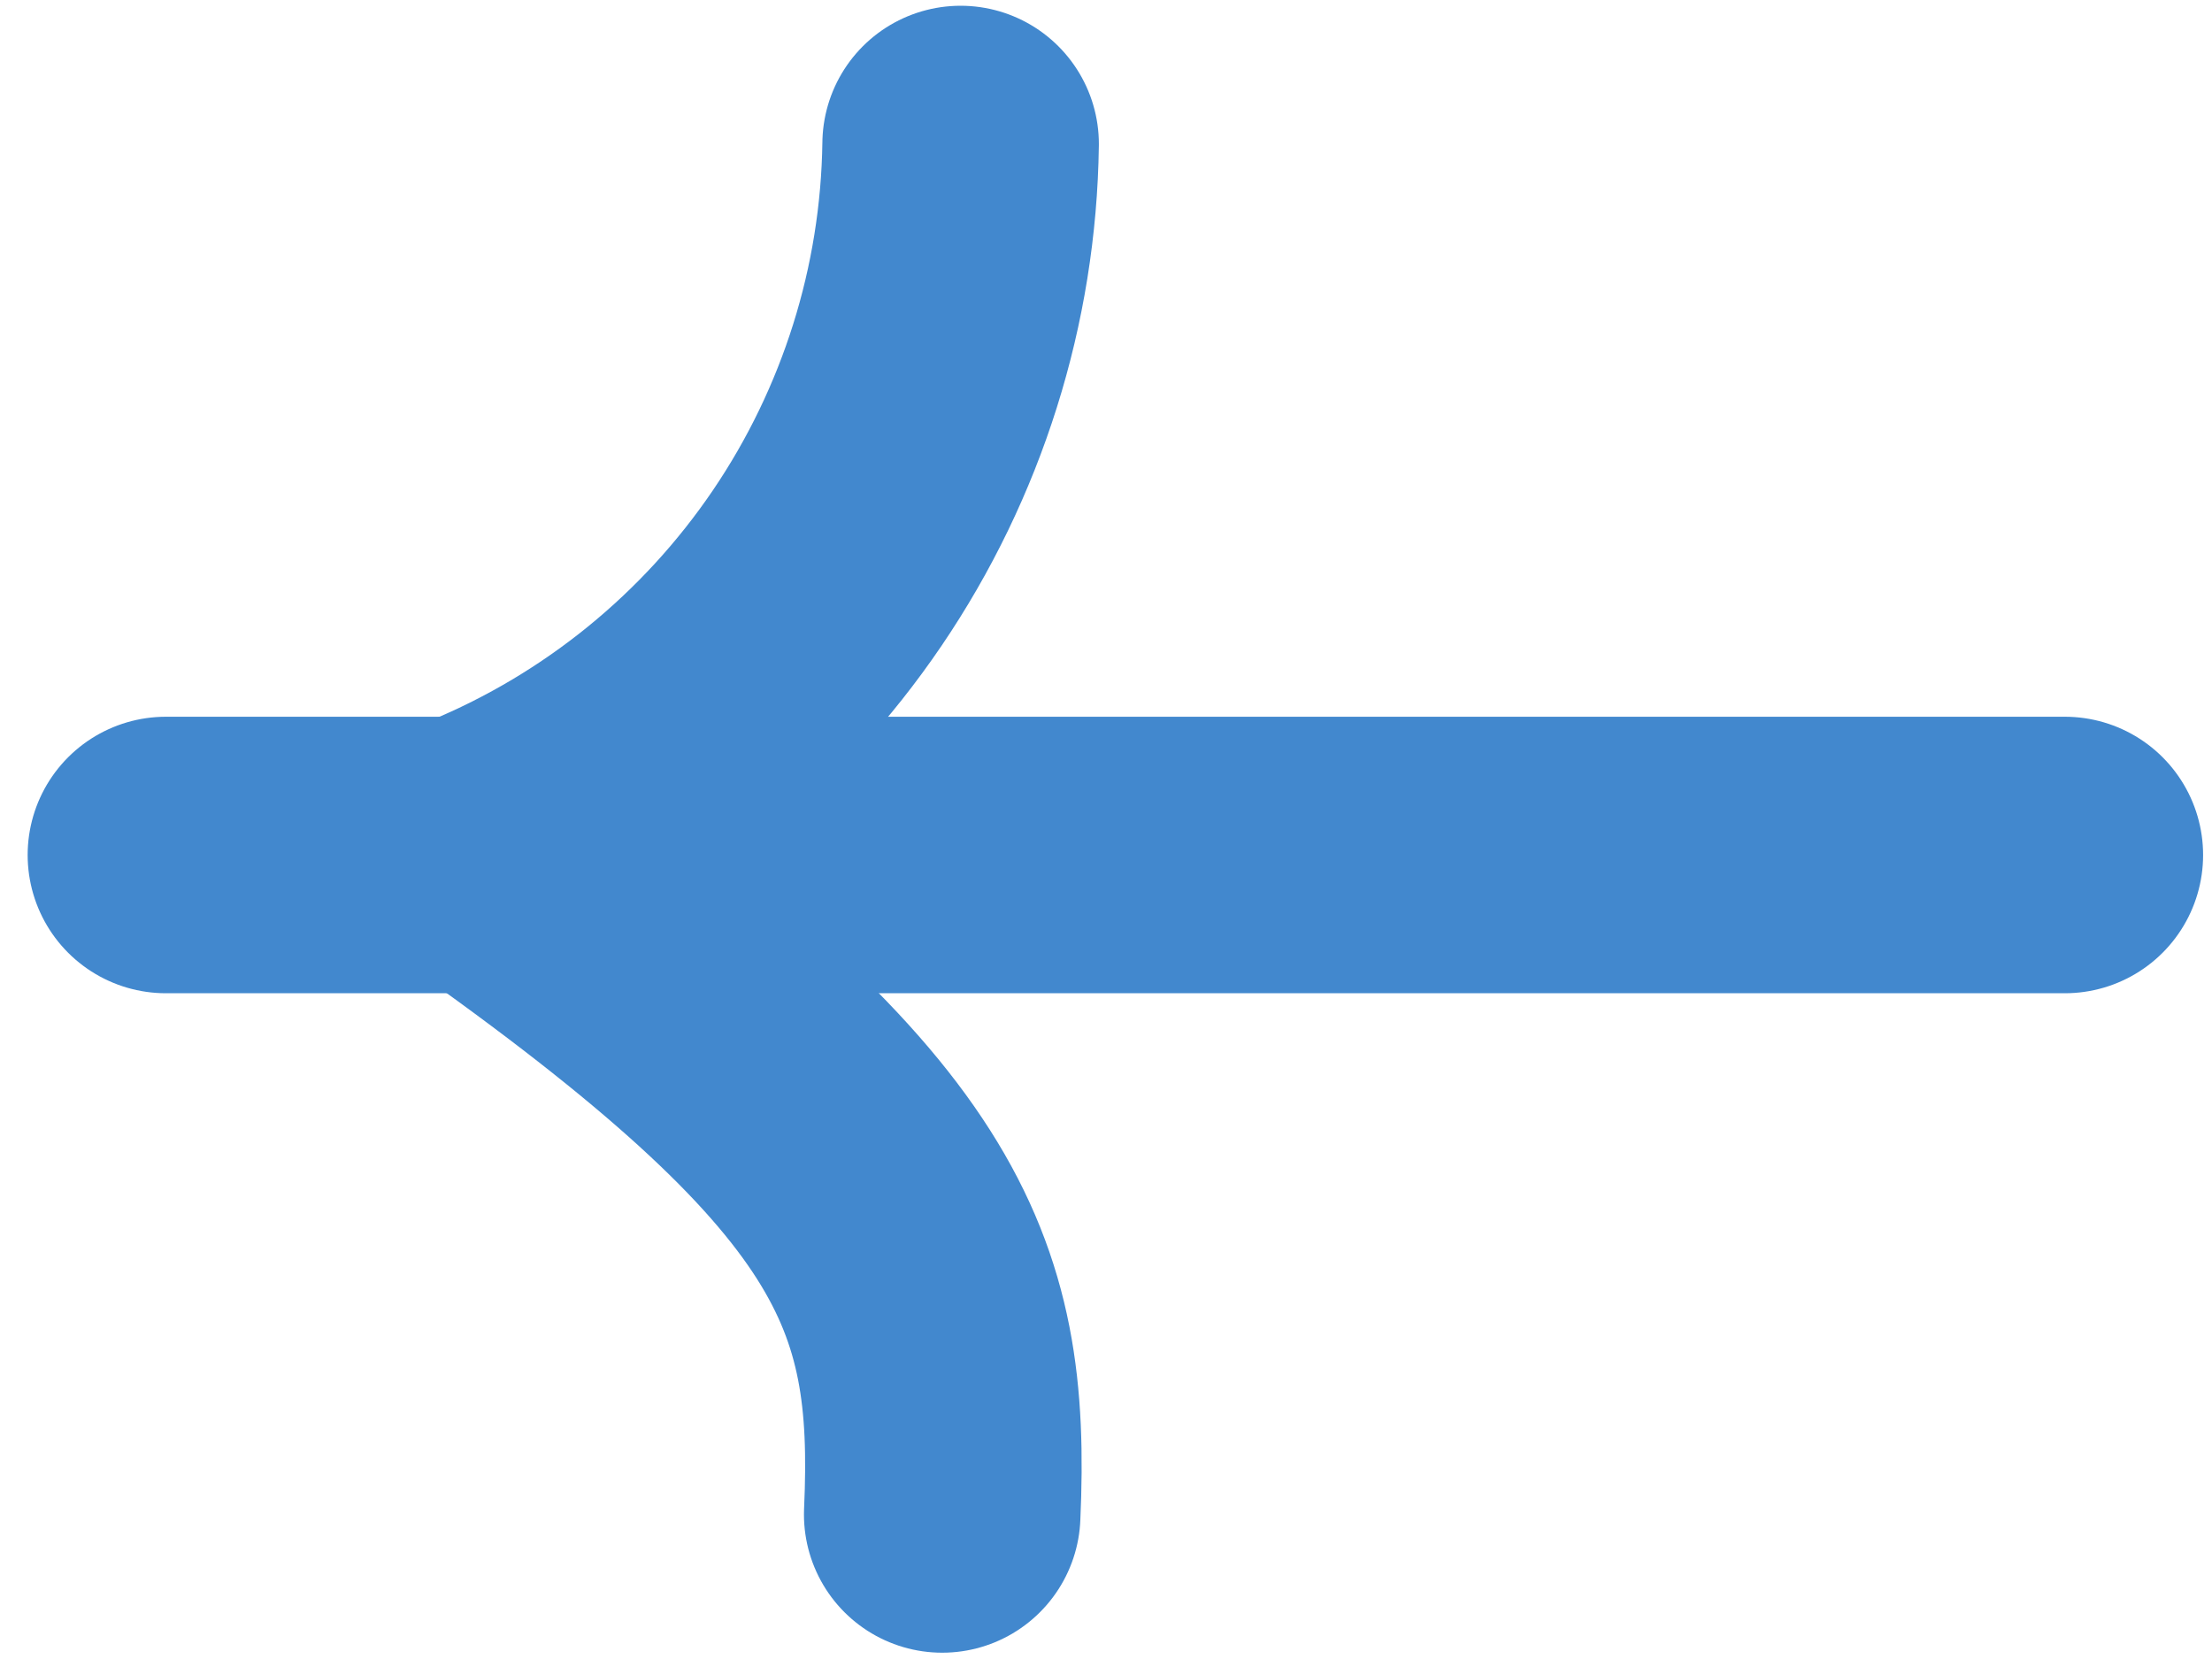 <svg width="40" height="30" viewBox="0 0 40 30" fill="none" xmlns="http://www.w3.org/2000/svg">
<path d="M37.339 15.461H3" stroke="#4288CE" stroke-width="5" stroke-linecap="round"/>
<path d="M17.371 2.604C17.334 5.341 16.495 8.008 14.958 10.273C13.42 12.538 11.252 14.303 8.722 15.348C16.301 20.681 17.228 23.148 17.038 27.386" stroke="#4288CE" stroke-width="5" stroke-linecap="round" stroke-linejoin="round"/>
</svg>

